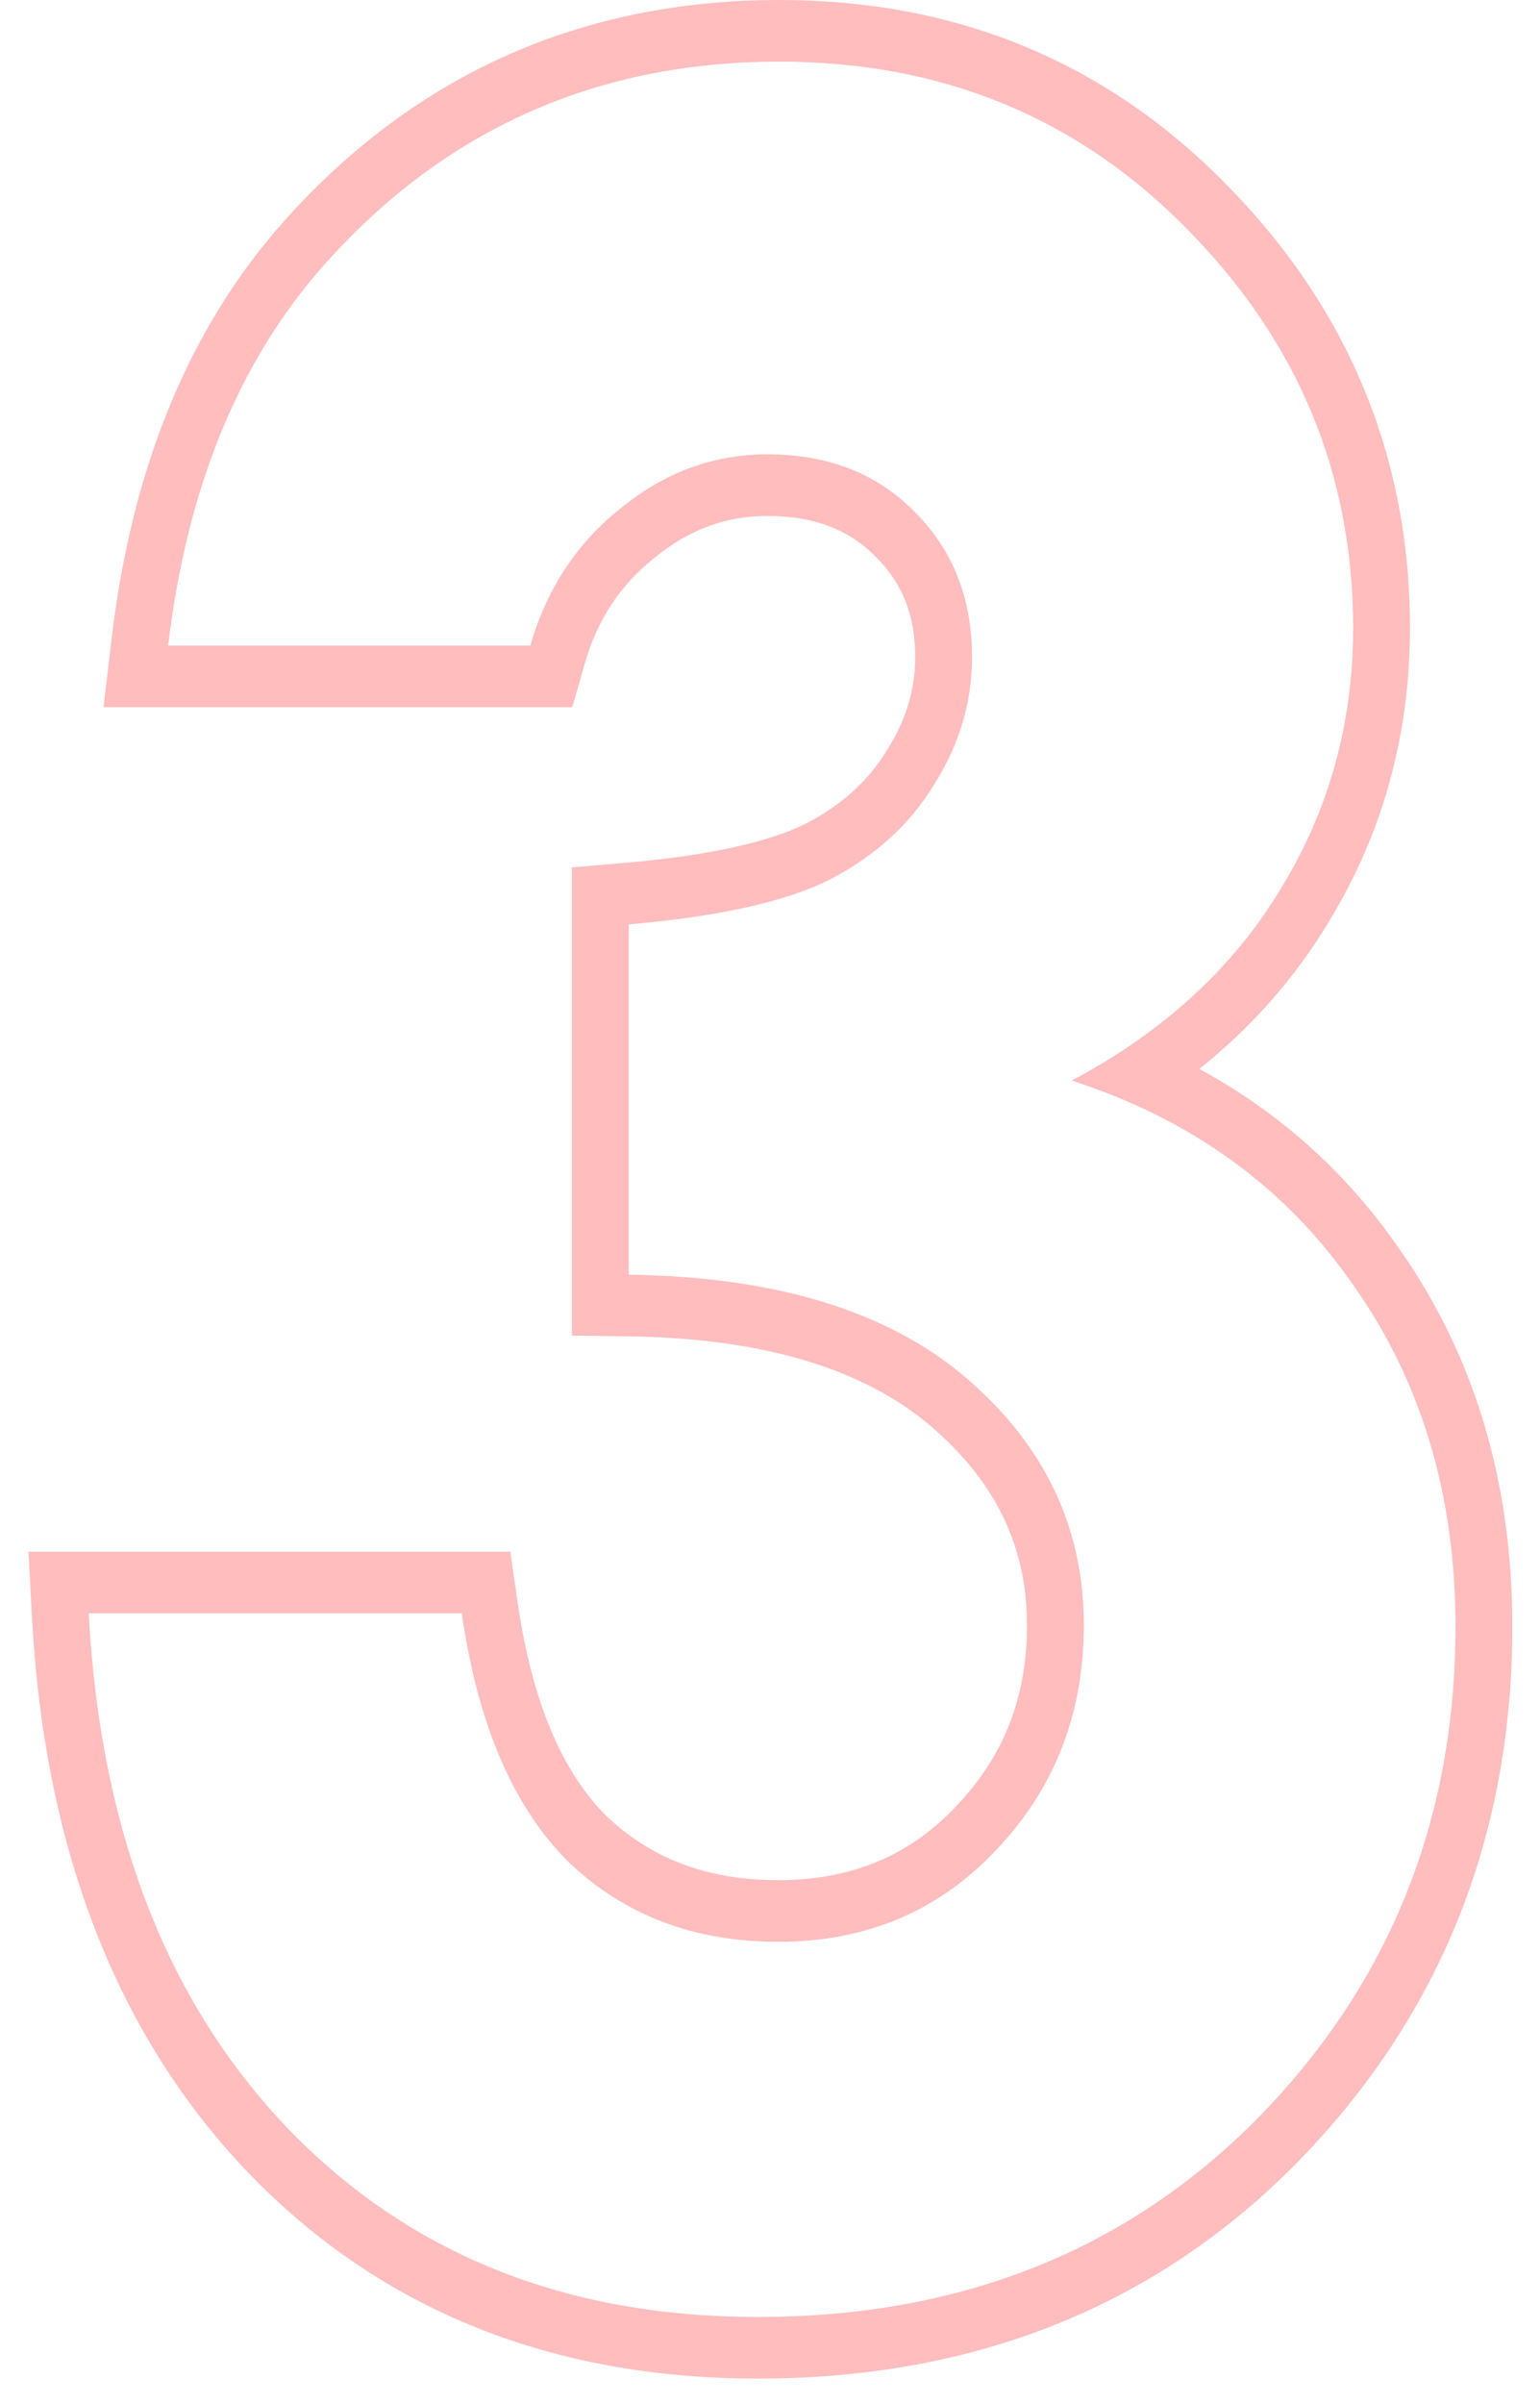 <svg width="50" height="78" viewBox="0 0 50 78" fill="none" xmlns="http://www.w3.org/2000/svg">
<path fill-rule="evenodd" clip-rule="evenodd" d="M18.58 22.945H3.36L3.628 20.69C4.281 15.199 6.124 10.636 9.249 7.144L9.25 7.143C13.524 2.374 18.923 0 25.308 0C31.012 0 35.892 1.98 39.819 5.989C43.748 9.97 45.779 14.796 45.779 20.377C45.779 23.86 44.887 27.07 43.113 29.957C42.017 31.769 40.618 33.342 38.94 34.683C41.529 36.089 43.696 38.017 45.404 40.481C47.883 43.984 49.102 48.112 49.102 52.773C49.102 59.584 46.759 65.412 42.141 70.141L42.136 70.146C37.493 74.865 31.6 77.176 24.609 77.176C17.971 77.176 12.404 74.993 8.075 70.512L8.07 70.507C3.738 65.988 1.437 59.905 1.037 52.464L0.923 50.347H16.568L16.814 52.035C17.297 55.352 18.317 57.551 19.681 58.914C21.103 60.275 22.918 61.004 25.265 61.004C27.685 61.004 29.565 60.18 31.052 58.595L31.057 58.589L31.062 58.584C32.596 56.974 33.343 55.061 33.343 52.726C33.343 50.252 32.388 48.136 30.238 46.289C28.144 44.489 24.948 43.419 20.389 43.359L18.566 43.335V28.144L20.266 27.998C23.141 27.751 25.056 27.285 26.178 26.716C27.37 26.095 28.216 25.297 28.794 24.345L28.803 24.331L28.812 24.317C29.436 23.327 29.714 22.342 29.714 21.324C29.714 19.956 29.296 18.934 28.468 18.101L28.459 18.092L28.451 18.084C27.628 17.235 26.51 16.741 24.915 16.741C23.578 16.741 22.378 17.177 21.262 18.089L21.252 18.097L21.242 18.105C20.132 18.989 19.391 20.116 18.983 21.538L18.58 22.945ZM26.97 28.523C25.541 29.25 23.355 29.739 20.412 29.992V41.359C25.192 41.422 28.85 42.543 31.385 44.722C33.921 46.9 35.189 49.569 35.189 52.726C35.189 55.599 34.242 58.031 32.347 60.02C30.482 62.009 28.121 63.004 25.265 63.004C22.525 63.004 20.251 62.136 18.444 60.399C16.666 58.631 15.515 55.947 14.99 52.347H2.88C2.917 53.028 2.97 53.694 3.04 54.347C3.692 60.452 5.796 65.358 9.351 69.066C13.285 73.14 18.371 75.176 24.609 75.176C31.196 75.176 36.617 73.013 40.873 68.688C45.128 64.33 47.256 59.025 47.256 52.773C47.256 48.511 46.148 44.816 43.933 41.69C42.203 39.191 39.934 37.286 37.127 35.973C36.387 35.628 35.61 35.323 34.796 35.06C35.562 34.652 36.282 34.212 36.954 33.74C38.886 32.381 40.426 30.753 41.572 28.855C43.146 26.297 43.933 23.471 43.933 20.377C43.933 15.388 42.141 11.078 38.556 7.447C35 3.816 30.584 2 25.308 2C19.392 2 14.48 4.179 10.575 8.536C8.149 11.246 6.544 14.716 5.762 18.945C5.642 19.594 5.541 20.261 5.459 20.945H17.22C17.745 19.114 18.721 17.63 20.149 16.493C21.578 15.325 23.166 14.741 24.915 14.741C26.897 14.741 28.5 15.372 29.724 16.635C30.948 17.867 31.56 19.43 31.56 21.324C31.56 22.777 31.152 24.15 30.336 25.445C29.549 26.739 28.427 27.766 26.97 28.523Z" fill="#FFBDBD"/>
</svg>
